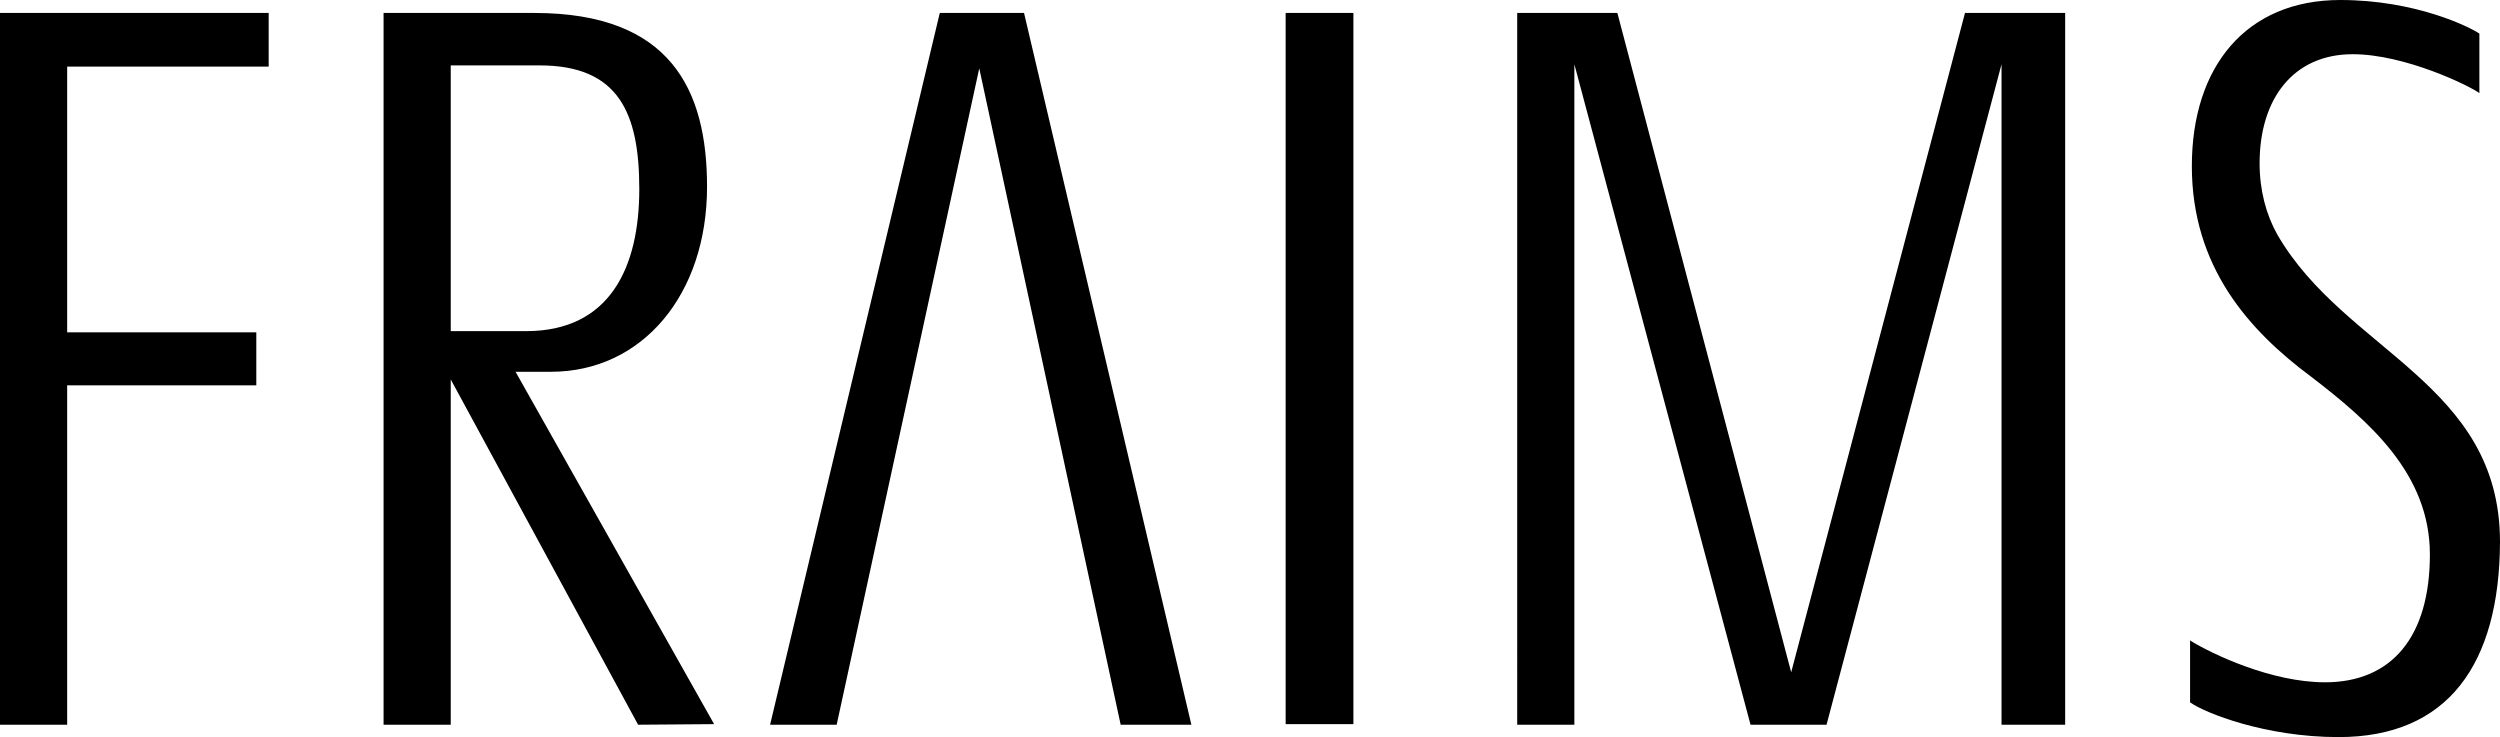 <?xml version="1.0" encoding="utf-8"?>
<!-- Generator: Adobe Illustrator 26.0.3, SVG Export Plug-In . SVG Version: 6.00 Build 0)  -->
<svg version="1.1" id="fraims" xmlns="http://www.w3.org/2000/svg" xmlns:xlink="http://www.w3.org/1999/xlink" x="0px" y="0px"
	 viewBox="0 0 424.3 125.1" style="enable-background:new 0 0 424.3 125.1;" xml:space="preserve">
<path d="M108.3,123L76.5,64.4V123H65.1V2.2h25.6c23.1,0,29.3,13,29.3,29.5c0,18.3-11,31.4-26.5,31.4h-6l33.7,59.8L108.3,123
	L108.3,123z M91.6,11.1H76.5v45.1h12.8c14.2,0,19.2-10.8,19.2-24.1C108.5,19.3,105.1,11.1,91.6,11.1 M190.2,123l-24-111.4L142,123
	h-11.3L159.5,2.2h14.3L202.2,123H190.2z M218.2,2.2h11.5v120.7h-11.5V2.2z M339.7,123V10.9L310,123h-12.9L267.2,10.9V123h-9.7V2.2
	h17L304,114.1L333.5,2.2h17V123H339.7z M396.9,125.1c-12.4,0-22.7-4.1-25.2-5.9v-10.5c3.7,2.3,13.8,7.1,22.9,7.1
	c11.4,0,17.8-7.8,17.8-21.7c0-13.7-10.3-22.6-20.2-30.2C381.7,56.1,372,45.3,372,28.2C372,11.3,381.2,0,397.2,0
	c12.8,0,22,4.6,23.6,5.7v10.1c-1.6-1.2-12.6-6.6-21.5-6.6c-10.1,0-15.8,7.6-15.8,18.5c0,4.6,1.1,8.7,3,12.1
	C398,59.7,424.3,65,424.3,92C424.2,112.7,415.5,125.1,396.9,125.1 M0,2.2V123h11.4V65.4h32.1v-9H11.4V11.3h34.2V2.2H0z"/>
</svg>
